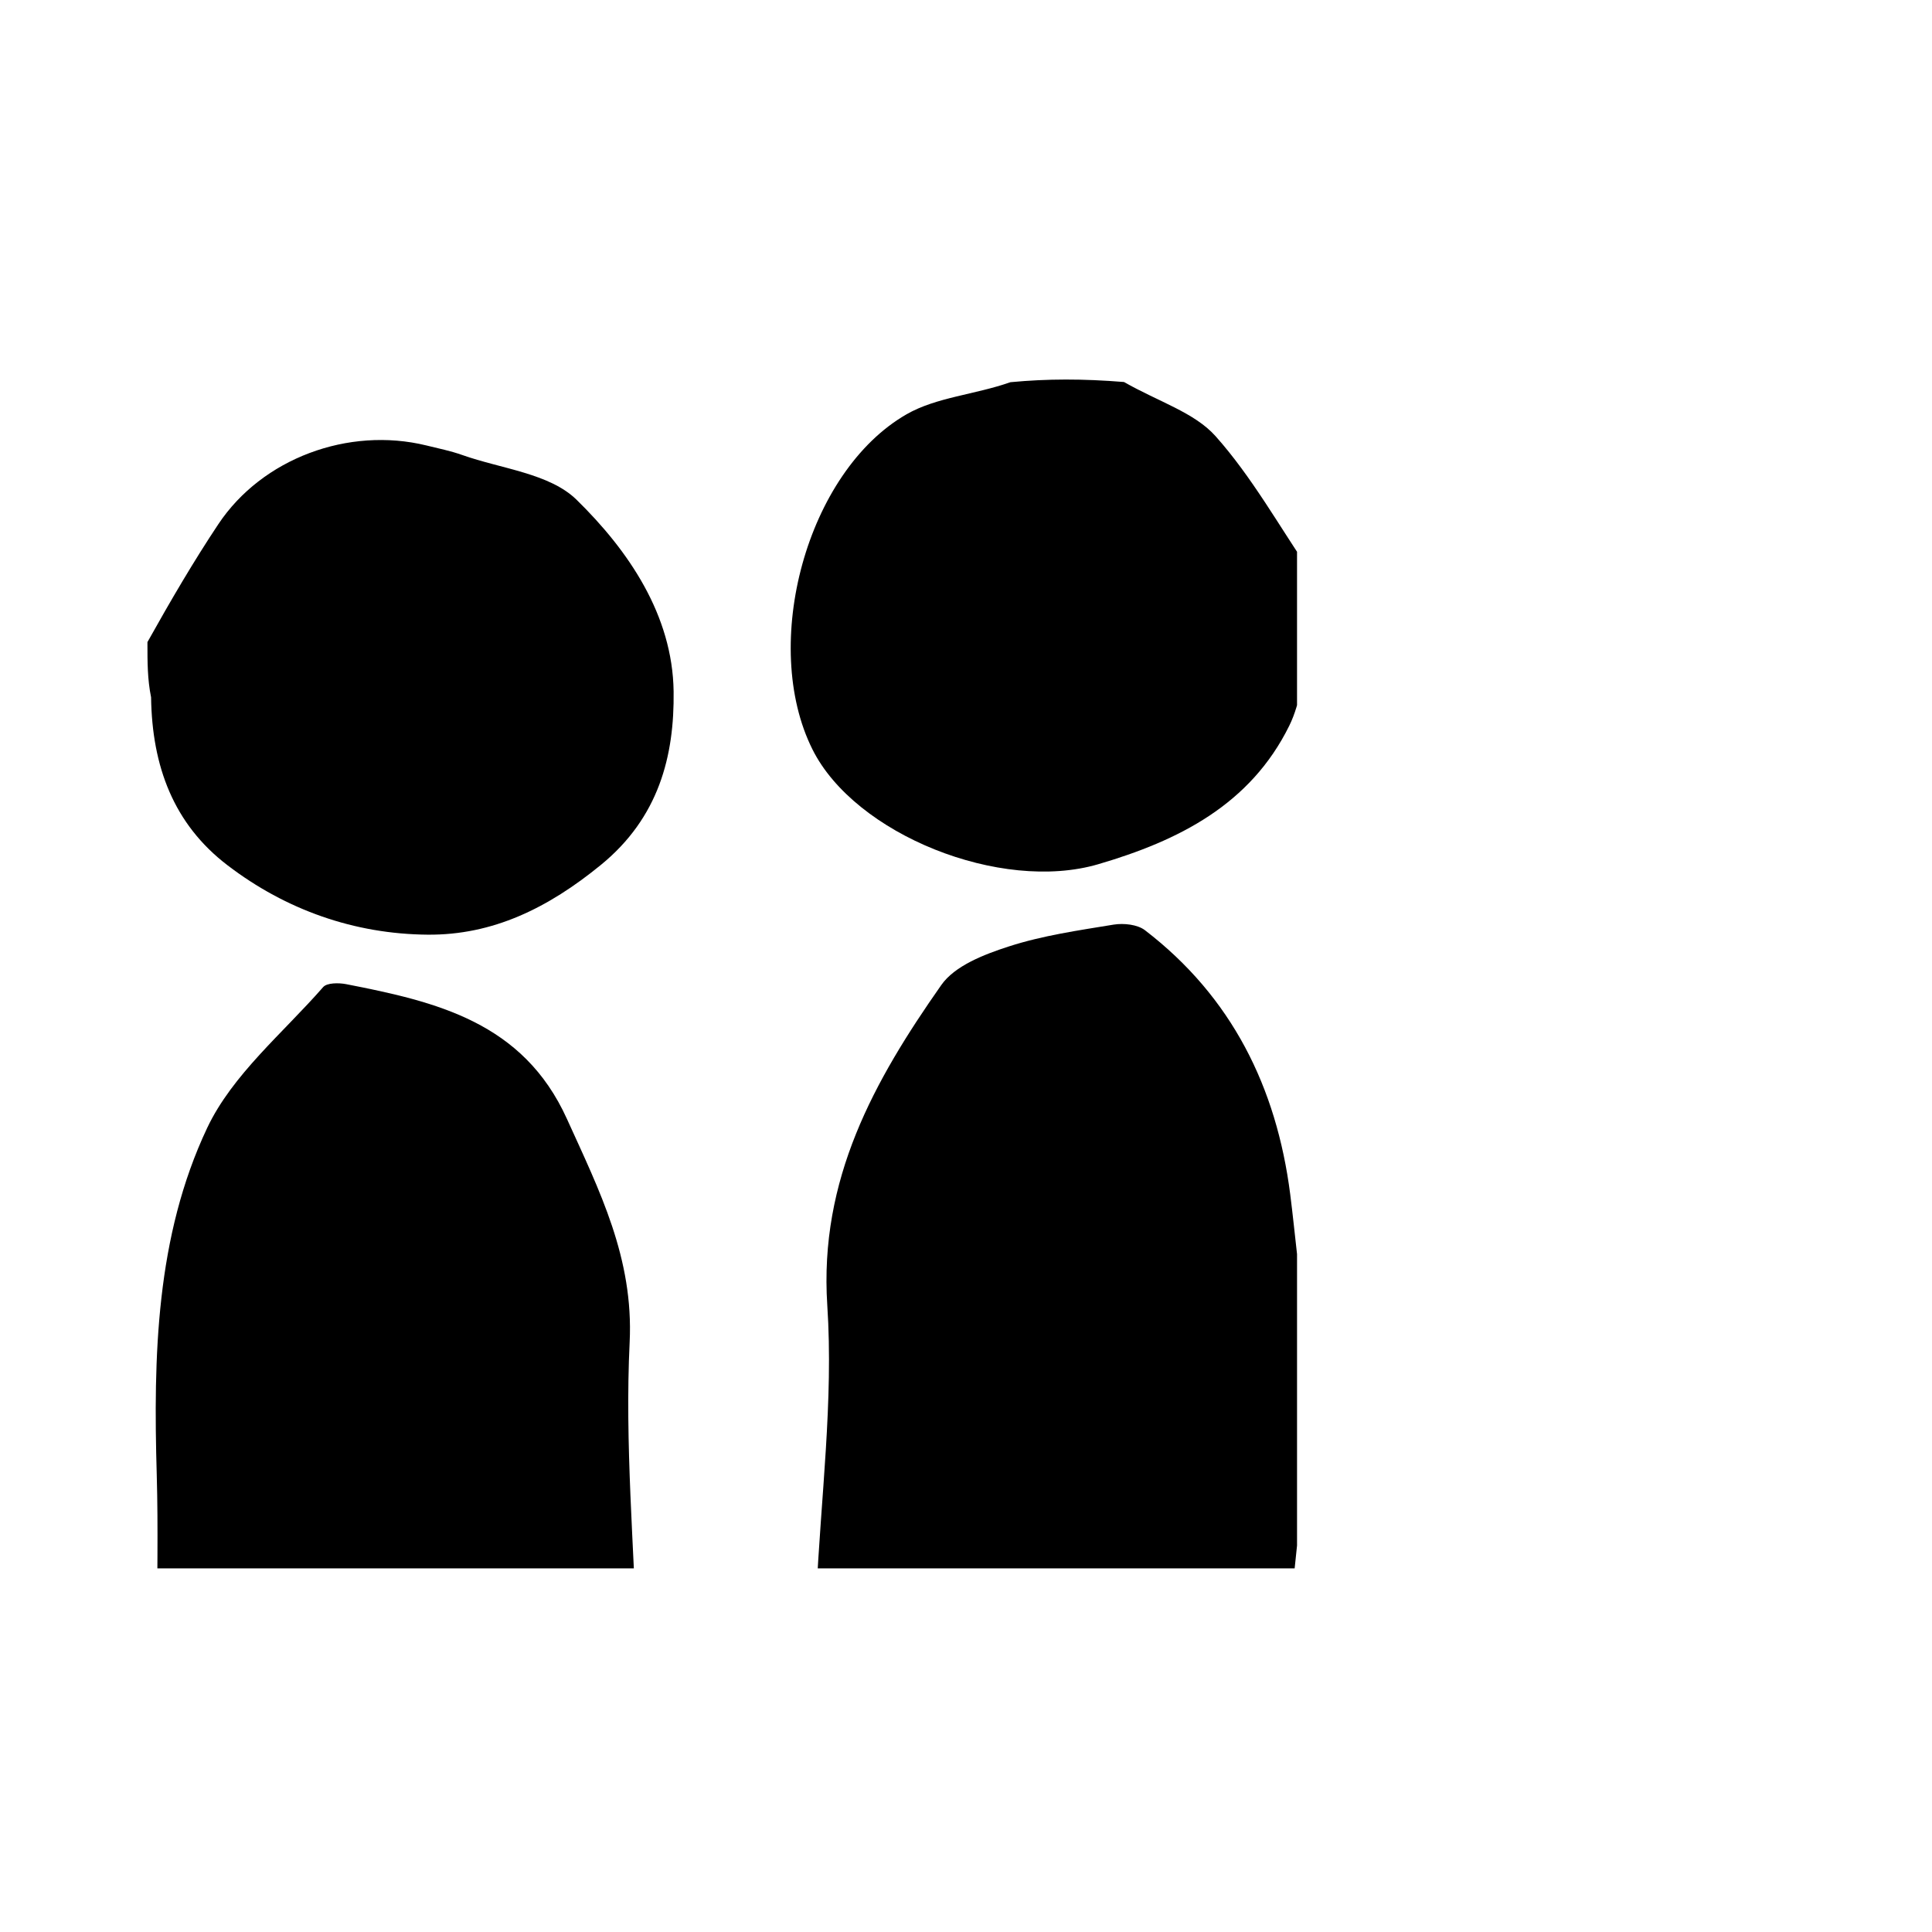 <?xml version="1.0" encoding="UTF-8" standalone="no"?>
<svg
   width="32"
   zoomAndPan="magnify"
   viewBox="0 0 23.987 24.858"
   height="32"
   preserveAspectRatio="xMidYMid"
   version="1.2"
   id="svg7"
   sodipodi:docname="icon_behoerden-aemter.svg"
   inkscape:version="1.3.2 (091e20e, 2023-11-25)"
   xmlns:inkscape="http://www.inkscape.org/namespaces/inkscape"
   xmlns:sodipodi="http://sodipodi.sourceforge.net/DTD/sodipodi-0.dtd"
   xmlns="http://www.w3.org/2000/svg"
   xmlns:svg="http://www.w3.org/2000/svg">
  <sodipodi:namedview
     id="namedview7"
     pagecolor="#ffffff"
     bordercolor="#000000"
     borderopacity="0.25"
     inkscape:showpageshadow="2"
     inkscape:pageopacity="0.0"
     inkscape:pagecheckerboard="0"
     inkscape:deskcolor="#d1d1d1"
     inkscape:zoom="4.0482612"
     inkscape:cx="4.3228436"
     inkscape:cy="15.315217"
     inkscape:window-width="1344"
     inkscape:window-height="449"
     inkscape:window-x="0"
     inkscape:window-y="38"
     inkscape:window-maximized="0"
     inkscape:current-layer="svg7" />
  <defs
     id="defs3">
    <clipPath
       id="e17c20cee0">
      <path
         d="m 91.434,154.055 h 51.789 v 70.023 H 91.434 Z m 0,0"
         id="path1" />
    </clipPath>
    <clipPath
       id="102d25e51a">
      <path
         d="m 20,161 h 53 v 63.078 H 20 Z m 0,0"
         id="path2" />
    </clipPath>
    <clipPath
       id="96083963ec">
      <path
         d="m 88,96 h 55.223 v 53.383 H 88 Z m 0,0"
         id="path3" />
    </clipPath>
  </defs>
  <g
     id="60b59dcf46"
     style="fill:#000000"
     transform="matrix(0.12,0,0,0.12,-0.934,-6.71)">
    <g
       clip-rule="nonzero"
       clip-path="url(#e17c20cee0)"
       id="g4"
       style="fill:#000000">
      <path
         style="fill:#000000;fill-opacity:1;fill-rule:nonzero;stroke:none"
         d="m 144.578,208.312 c -0.52,5.406 -1.039,10.348 -1.668,16.312 -16.539,0.754 -33.488,1.539 -51.23,2.352 0.473,-10.449 1.852,-20.844 1.176,-31.109 -0.883,-13.512 5.031,-24.082 12.219,-34.328 1.449,-2.078 4.613,-3.293 7.238,-4.141 3.629,-1.176 7.469,-1.723 11.25,-2.344 1.078,-0.172 2.547,-0.016 3.355,0.602 9.309,7.141 14.105,16.84 15.574,28.312 0.555,4.348 0.875,8.734 1.695,13.293 0.391,3.656 0.391,7.113 0.391,11.051 z m 0,0"
         id="path4" />
    </g>
    <g
       clip-rule="nonzero"
       clip-path="url(#102d25e51a)"
       id="g5"
       style="fill:#000000">
      <path
         style="fill:#000000;fill-opacity:1;fill-rule:nonzero;stroke:none"
         d="m 56.484,233.496 c -1.504,-0.34 -2.535,-0.977 -3.566,-0.977 -10.383,-0.082 -20.77,-0.047 -31.93,-0.047 0,-6.891 0.137,-12.652 -0.027,-18.398 -0.371,-12.746 -0.09,-25.582 5.406,-37.219 2.711,-5.727 8.133,-10.176 12.438,-15.105 0.41,-0.465 1.668,-0.465 2.461,-0.312 9.668,1.887 18.977,4.066 23.68,14.461 3.484,7.688 7.156,14.918 6.719,23.934 -0.527,10.859 0.477,21.801 0.82,33.188 -5.168,0.477 -10.348,0.477 -16,0.477 z m 0,0"
         id="path5" />
    </g>
    <path
       style="fill:#000000;fill-opacity:1;fill-rule:nonzero;stroke:none"
       d="m 19.961,124.766 c 2.523,-4.512 4.949,-8.66 7.602,-12.645 4.688,-7.047 13.941,-10.484 22.301,-8.445 1.297,0.32 2.617,0.586 3.867,1.031 4.168,1.477 9.336,1.961 12.227,4.777 5.598,5.473 10.312,12.402 10.422,20.57 0.09,6.922 -1.586,13.531 -7.812,18.609 -5.625,4.594 -11.555,7.531 -18.566,7.469 -7.84,-0.066 -15.18,-2.645 -21.453,-7.441 -5.781,-4.414 -8.094,-10.613 -8.195,-18.008 -0.391,-1.941 -0.391,-3.711 -0.391,-5.918 z m 0,0"
       id="path6" />
    <g
       clip-rule="nonzero"
       clip-path="url(#96083963ec)"
       id="g7"
       style="fill:#000000">
      <path
         style="fill:#000000;fill-opacity:1;fill-rule:nonzero;stroke:none"
         d="m 144.578,124.902 c -0.699,3.258 -0.938,6.293 -2.188,8.828 -4.176,8.469 -11.871,12.328 -20.496,14.852 -10.422,3.055 -26.059,-3.172 -30.625,-12.309 -5.617,-11.234 -0.648,-29.777 10.094,-35.941 3.199,-1.832 7.293,-2.09 11.133,-3.437 3.965,-0.375 7.766,-0.375 12.172,-0.02 3.727,2.125 7.559,3.273 9.82,5.809 3.875,4.348 6.781,9.574 10.09,14.434 0,2.445 0,4.887 0,7.785 z m 0,0"
         id="path7" />
    </g>
  </g>
</svg>
